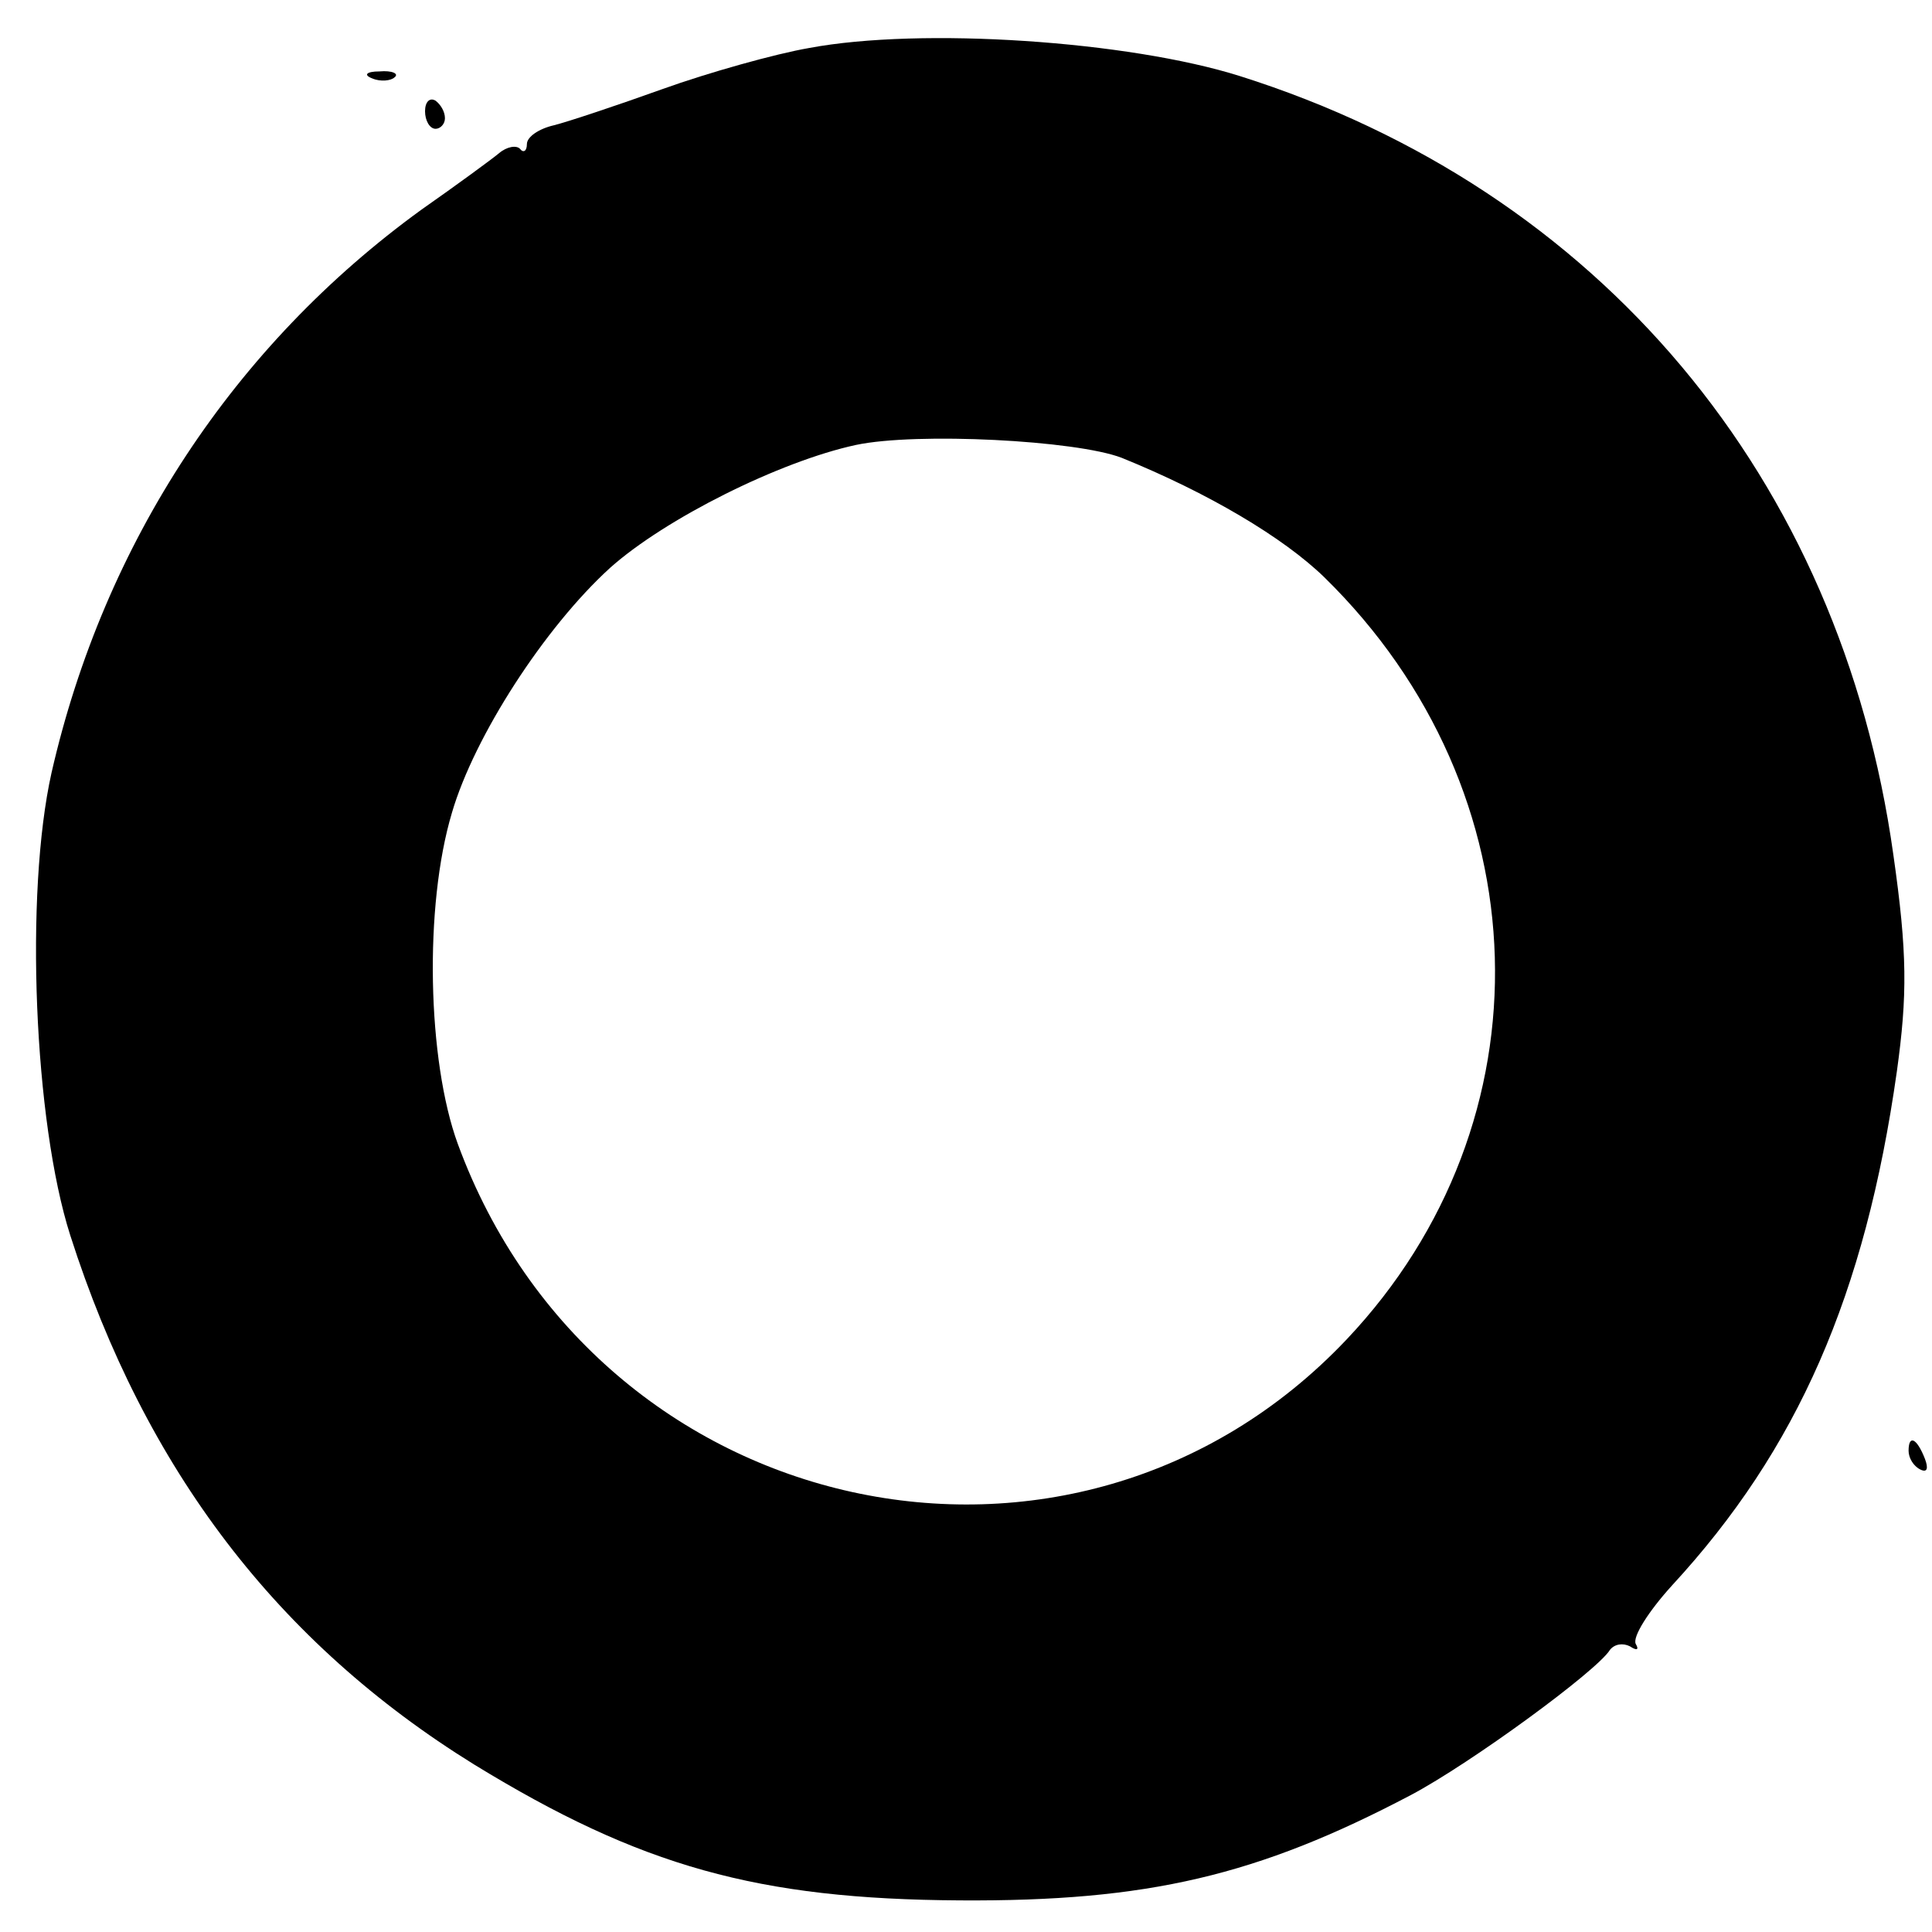 <?xml version="1.0" standalone="no"?>
<!DOCTYPE svg PUBLIC "-//W3C//DTD SVG 20010904//EN"
 "http://www.w3.org/TR/2001/REC-SVG-20010904/DTD/svg10.dtd">
<svg version="1.0" xmlns="http://www.w3.org/2000/svg"
 width="165pt" height="165pt" viewBox="0 0 165 165"
 preserveAspectRatio="xMidYMid meet">
<g transform="translate(0,165) scale(0.1,-0.1)"
fill="#000000" stroke="none">
<path d="M691 1609 c-29 -5 -86 -21 -125 -35 -39 -14 -81 -28 -93 -31 -13 -3
-23 -10 -23 -16 0 -6 -3 -8 -6 -4 -3 3 -11 2 -18 -4 -6 -5 -36 -27 -66 -48
-160 -116 -271 -284 -316 -481 -23 -103 -15 -298 16 -395 64 -200 177 -348
345 -452 142 -87 242 -115 415 -116 160 -1 254 21 385 90 51 27 159 106 170
124 4 5 11 6 17 3 6 -4 8 -3 5 2 -3 6 11 28 31 50 107 116 165 248 192 439 9
65 9 101 -3 185 -45 322 -251 568 -558 665 -95 30 -272 42 -368 24z m267 -350
c74 -30 138 -68 173 -102 187 -183 195 -465 19 -651 -233 -246 -640 -157 -759
167 -26 71 -29 203 -5 283 19 65 79 158 135 209 47 42 145 91 210 105 52 11
188 4 227 -11z"/>
<path d="M318 1583 c7 -3 16 -2 19 1 4 3 -2 6 -13 5 -11 0 -14 -3 -6 -6z"/>
<path d="M363 1555 c0 -8 4 -15 9 -15 4 0 8 4 8 9 0 6 -4 12 -8 15 -5 3 -9 -1
-9 -9z"/>
<path d="M1630 411 c0 -6 4 -13 10 -16 6 -3 7 1 4 9 -7 18 -14 21 -14 7z"/>
</g>
</svg>
